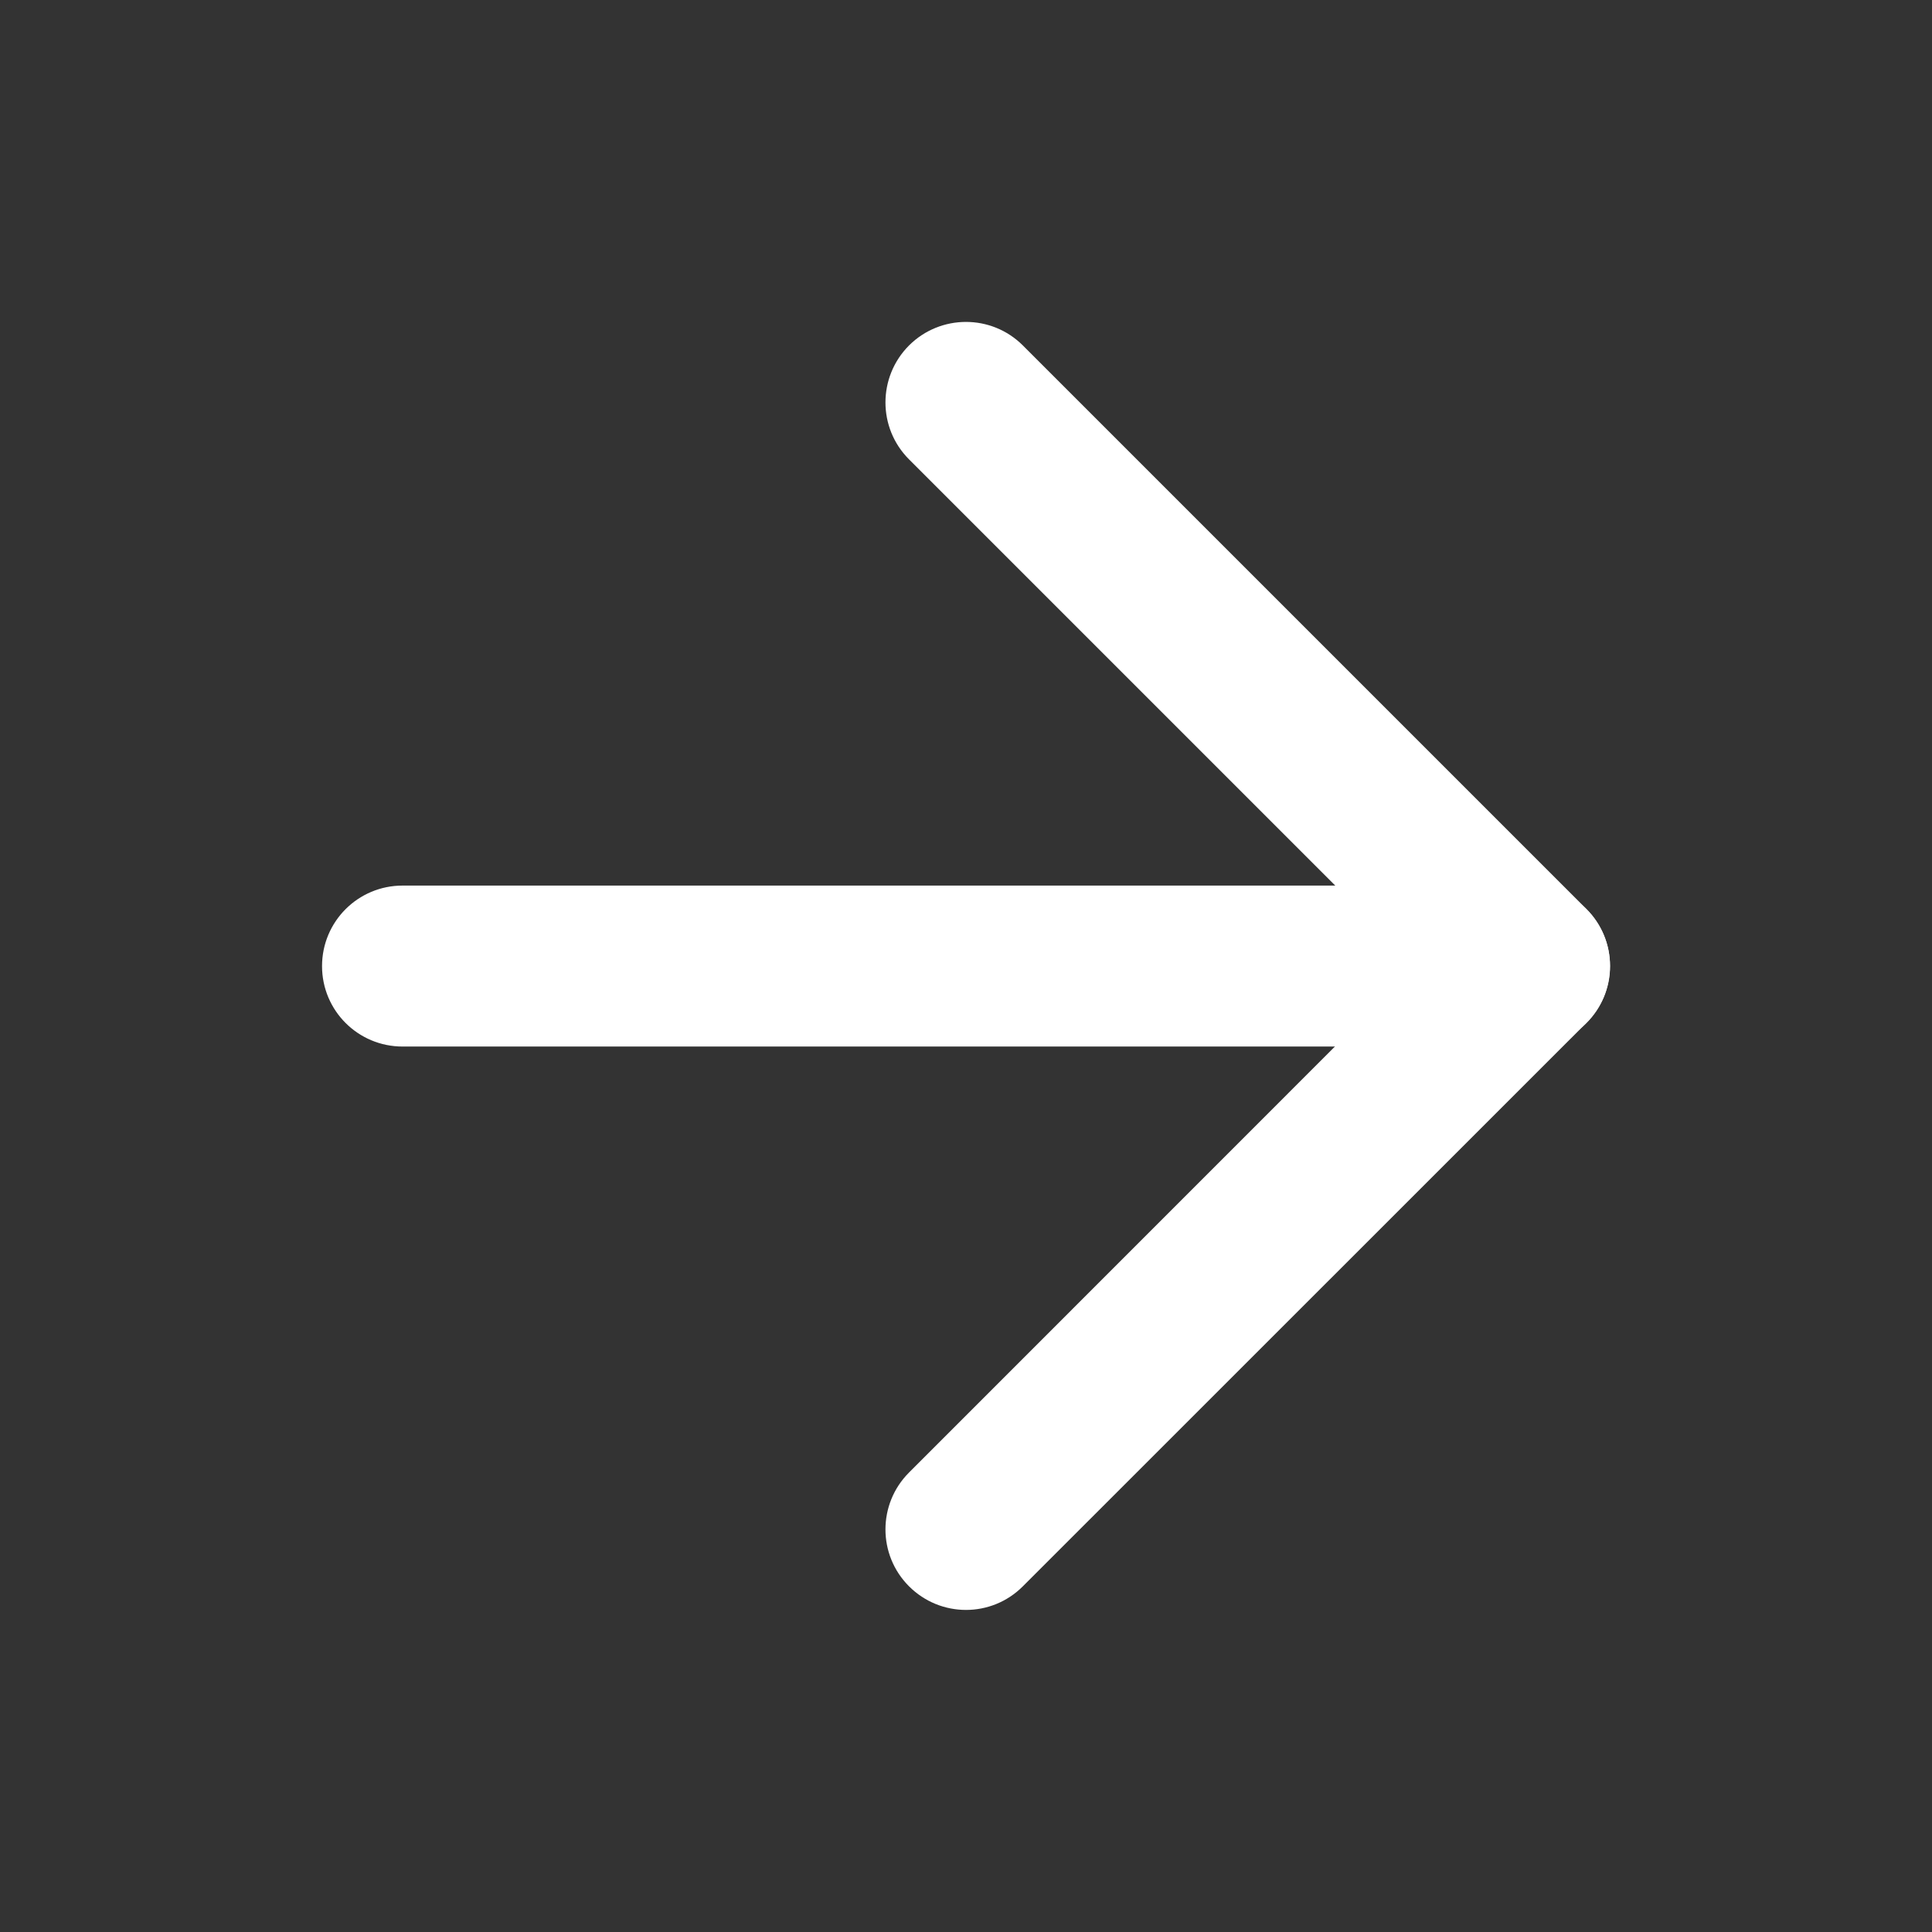 <svg width="16" height="16" viewBox="0 0 16 16" fill="none" xmlns="http://www.w3.org/2000/svg">
<rect x="0" y="0" width="16" height="16" fill="#333333" stroke="none"/>
<path fill-rule="evenodd" clip-rule="evenodd" d="M2.667 8.001C2.667 7.632 2.965 7.334 3.334 7.334H12.667C13.035 7.334 13.334 7.632 13.334 8.001C13.334 8.369 13.035 8.667 12.667 8.667H3.334C2.965 8.667 2.667 8.369 2.667 8.001Z" fill="white"/>
<path fill-rule="evenodd" clip-rule="evenodd" d="M7.528 2.861C7.789 2.601 8.211 2.601 8.471 2.861L13.138 7.528C13.398 7.788 13.398 8.21 13.138 8.471L8.471 13.137C8.211 13.398 7.789 13.398 7.528 13.137C7.268 12.877 7.268 12.455 7.528 12.195L11.723 7.999L7.528 3.804C7.268 3.544 7.268 3.122 7.528 2.861Z" fill="white"/>
</svg>
